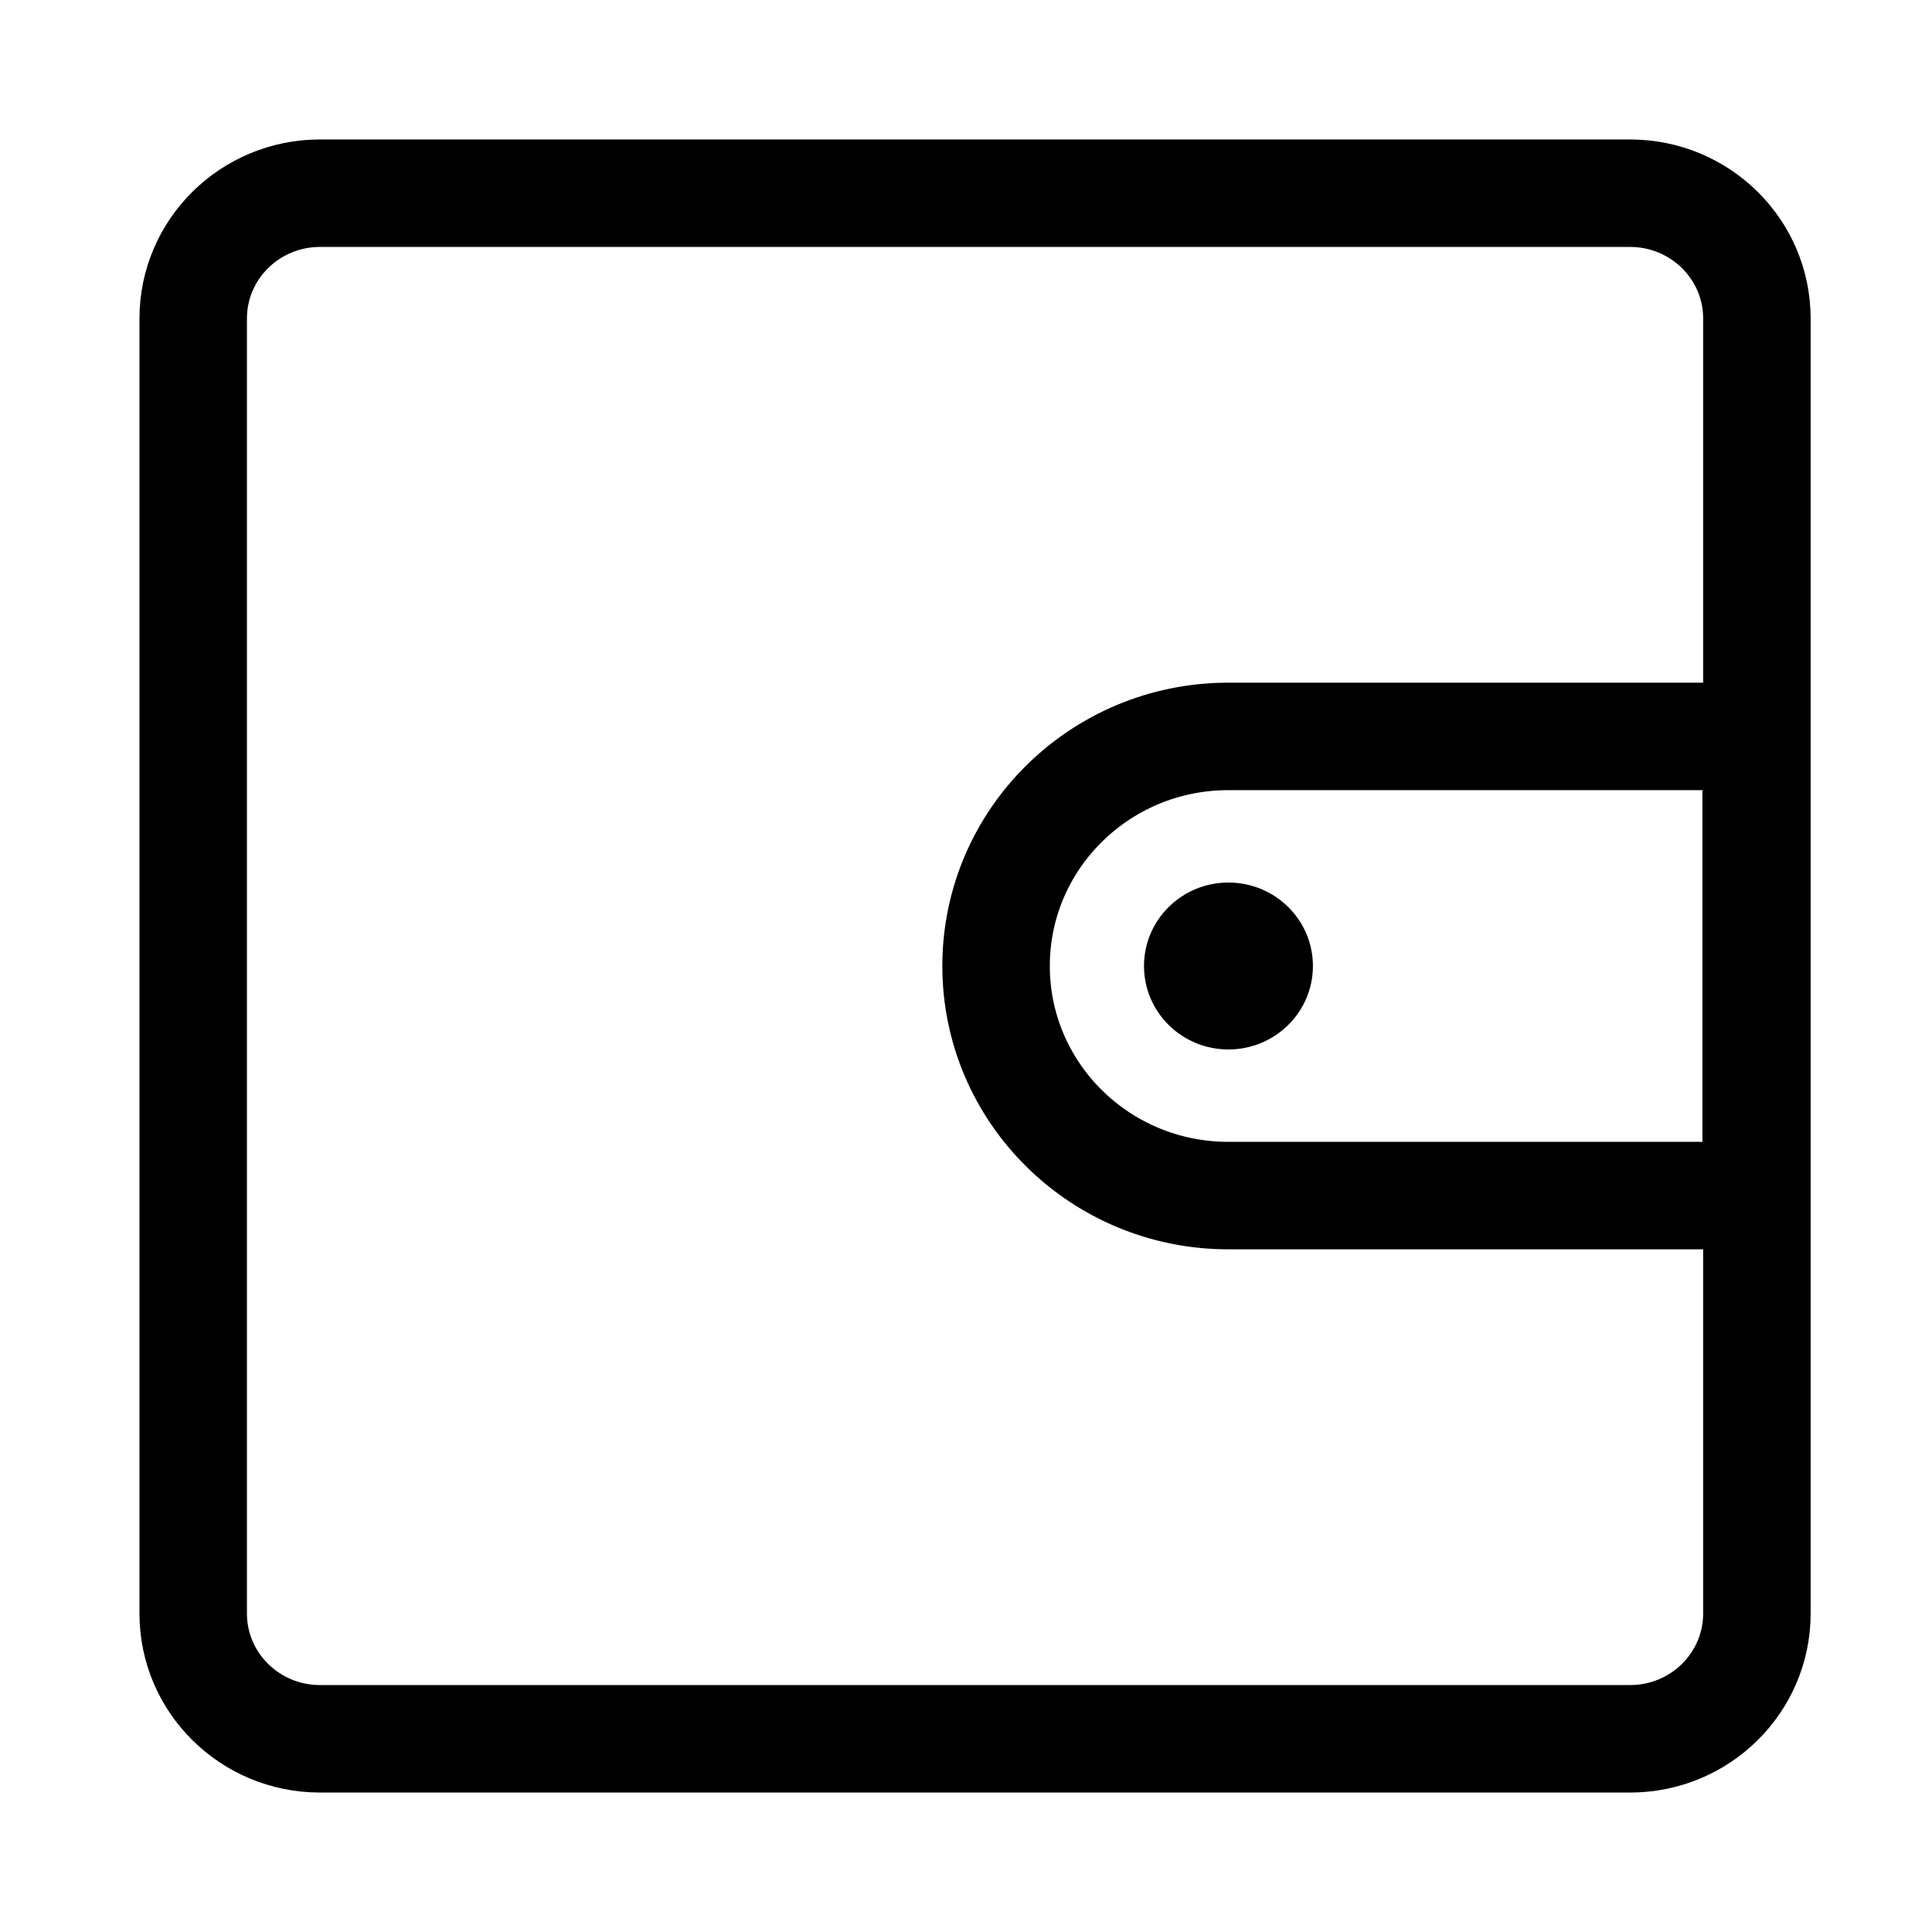 <svg width="30" height="30" viewBox="0 0 30 30" fill="none" xmlns="http://www.w3.org/2000/svg">
<g id="Group 1312319722">
<path id="Vector" d="M25.312 3H4.969C3.881 3 3 3.871 3 4.946V25.054C3 26.129 3.881 27 4.969 27H25.312C26.399 27 27.281 26.129 27.281 25.054V4.946C27.281 3.871 26.399 3 25.312 3Z" stroke="black" stroke-width="1.669"/>
<path id="Vector_2" fill-rule="evenodd" clip-rule="evenodd" d="M19.073 11.435H27.27V18.565H19.073C17.081 18.565 15.467 16.969 15.467 15C15.467 13.031 17.081 11.435 19.073 11.435Z" stroke="black" stroke-width="1.669" stroke-linejoin="round"/>
<path id="Vector_3" d="M19.075 16.296C19.799 16.296 20.387 15.716 20.387 15C20.387 14.284 19.799 13.704 19.075 13.704C18.351 13.704 17.764 14.284 17.764 15C17.764 15.716 18.351 16.296 19.075 16.296Z" fill="black"/>
</g>
</svg>
